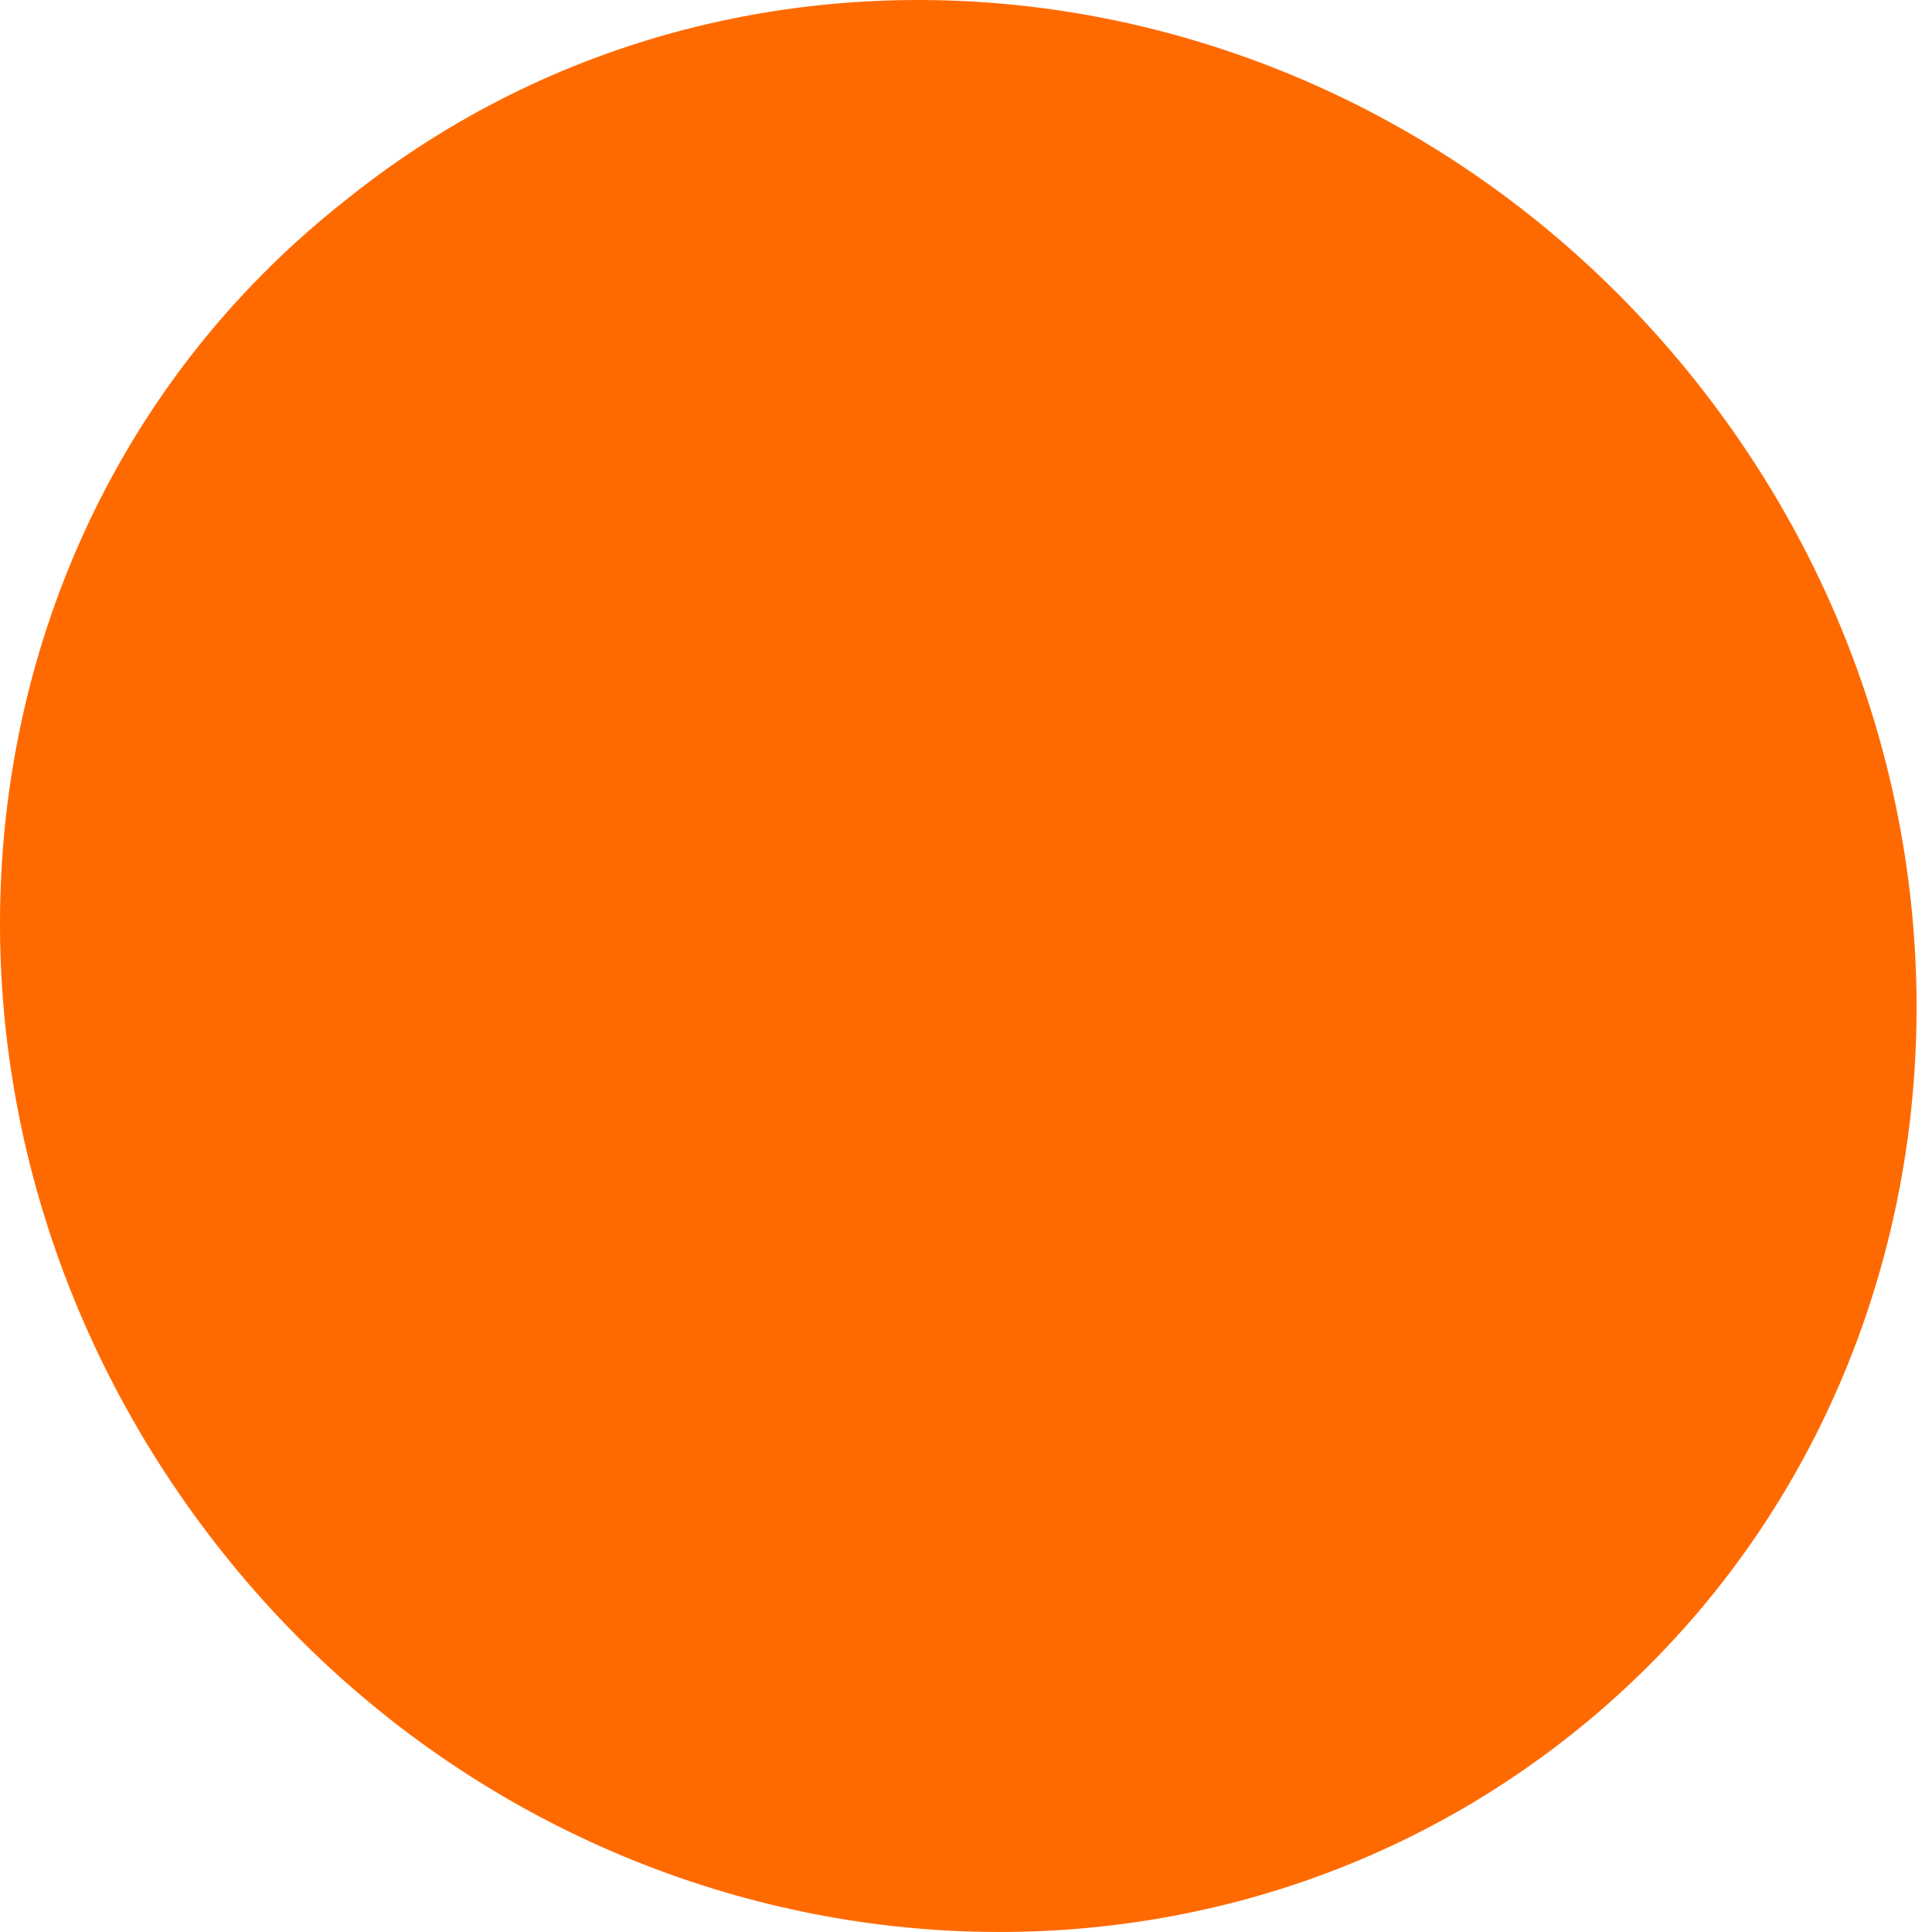 <?xml version="1.0" encoding="UTF-8"?> <svg xmlns="http://www.w3.org/2000/svg" width="65" height="65" viewBox="0 0 65 65" fill="none"> <path d="M52.889 58.339C66.536 47.492 68.403 27.102 57.055 12.827C45.708 -1.449 25.423 -4.231 11.776 6.616L11.505 6.832C-2.142 17.679 -3.86 37.951 7.487 52.227C18.834 66.502 39.218 69.206 52.889 58.339Z" fill="#FF6A00"></path> </svg> 